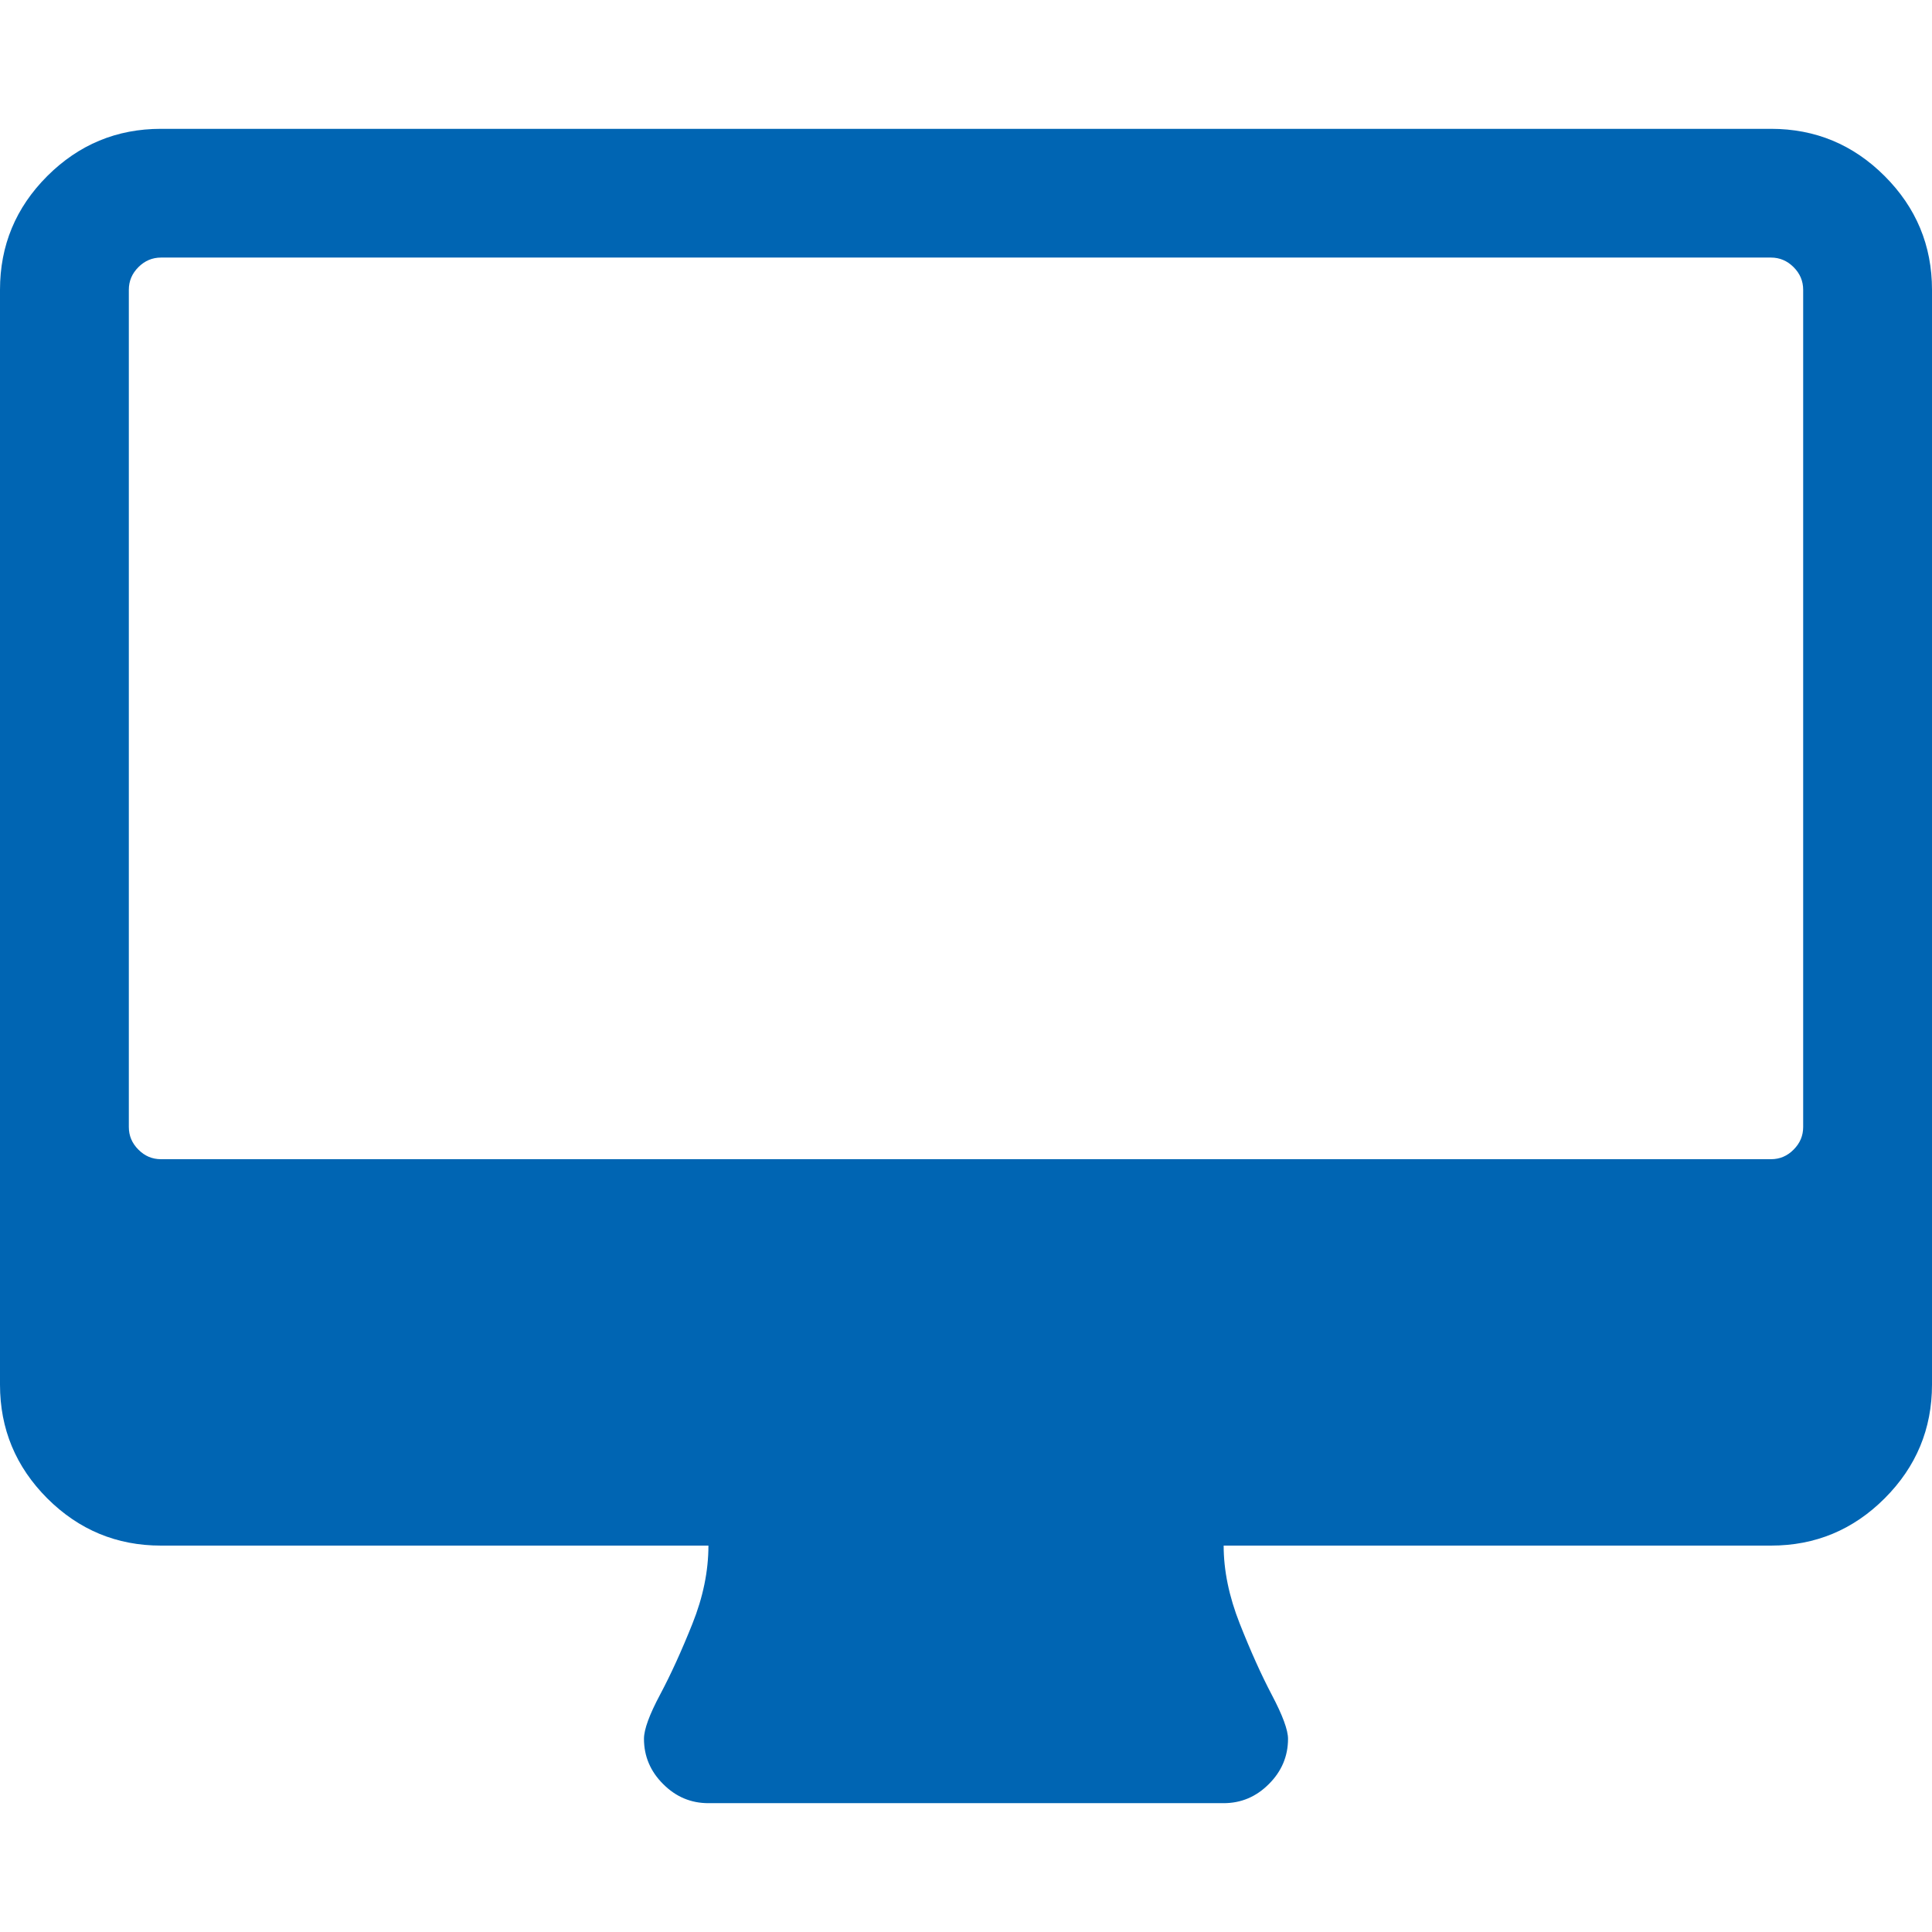 <svg width="22" height="22" viewBox="0 0 22 22" fill="none" xmlns="http://www.w3.org/2000/svg">
<g clip-path="url(#clip0)">
<path d="M21.461 2.005C21.102 1.646 20.671 1.467 20.167 1.467H1.833C1.329 1.467 0.898 1.646 0.538 2.005C0.179 2.364 0 2.796 0 3.3V15.767C0 16.271 0.179 16.702 0.538 17.062C0.898 17.421 1.329 17.6 1.833 17.6H8.067C8.067 17.89 8.006 18.188 7.883 18.494C7.761 18.799 7.639 19.067 7.517 19.296C7.395 19.525 7.333 19.693 7.333 19.8C7.333 19.998 7.406 20.171 7.551 20.315C7.696 20.461 7.868 20.533 8.067 20.533H13.933C14.132 20.533 14.304 20.461 14.449 20.315C14.594 20.171 14.667 19.998 14.667 19.8C14.667 19.701 14.606 19.534 14.483 19.301C14.361 19.069 14.239 18.797 14.117 18.488C13.995 18.179 13.934 17.883 13.934 17.6H20.167C20.671 17.6 21.102 17.421 21.461 17.062C21.82 16.703 22 16.271 22 15.767V3.3C22 2.796 21.82 2.364 21.461 2.005ZM20.533 12.833C20.533 12.933 20.497 13.018 20.424 13.091C20.352 13.164 20.266 13.2 20.167 13.2H1.833C1.734 13.2 1.648 13.164 1.576 13.091C1.503 13.018 1.467 12.933 1.467 12.833V3.3C1.467 3.201 1.503 3.115 1.576 3.042C1.648 2.97 1.734 2.933 1.833 2.933H20.167C20.266 2.933 20.352 2.97 20.424 3.042C20.497 3.115 20.533 3.201 20.533 3.3V12.833Z" fill="#0065B3"/>
</g>
<defs>
<clipPath id="clip0">
<rect width="22" height="22" fill="white"/>
</clipPath>
</defs>
</svg>
